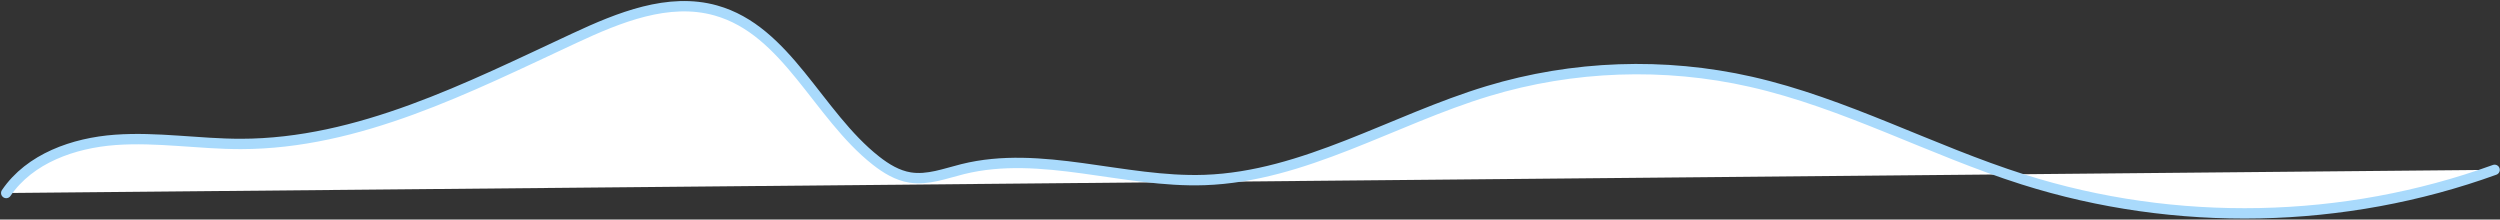 <?xml version="1.0" encoding="UTF-8"?> <svg xmlns="http://www.w3.org/2000/svg" width="1207" height="106" viewBox="0 0 1207 106" fill="none"><rect x="0" y="0" width="1207" height="106" fill="#333333" stroke="none"/> <path d="M3 93.187C14.37 76.457 35.53 68.997 55.7 67.527C75.87 66.067 96.08 69.517 116.3 69.497C173.13 69.437 225.88 42.387 277.4 18.407C298.85 8.417 322.75 -1.343 345.54 5.037C380.05 14.707 394.7 55.357 422.87 77.517C427.75 81.357 433.24 84.717 439.37 85.697C447.89 87.067 456.35 83.747 464.73 81.667C502.77 72.197 542.43 88.277 581.61 86.907C629.59 85.227 672.43 57.867 718.39 43.977C759.38 31.577 803.6 30.017 845.36 39.487C890.79 49.787 932.36 72.577 976.76 86.647C1050.42 109.977 1131.75 108.317 1204.4 81.997" fill="white"></path> <path d="M3 93.187C14.37 76.457 35.53 68.997 55.7 67.527C75.87 66.067 96.08 69.517 116.3 69.497C173.13 69.437 225.88 42.387 277.4 18.407C298.85 8.417 322.75 -1.343 345.54 5.037C380.05 14.707 394.7 55.357 422.87 77.517C427.75 81.357 433.24 84.717 439.37 85.697C447.89 87.067 456.35 83.747 464.73 81.667C502.77 72.197 542.43 88.277 581.61 86.907C629.59 85.227 672.43 57.867 718.39 43.977C759.38 31.577 803.6 30.017 845.36 39.487C890.79 49.787 932.36 72.577 976.76 86.647C1050.42 109.977 1131.75 108.317 1204.4 81.997" stroke="#A9DAFC" stroke-width="5" stroke-linecap="round" stroke-linejoin="round"></path> </svg> 